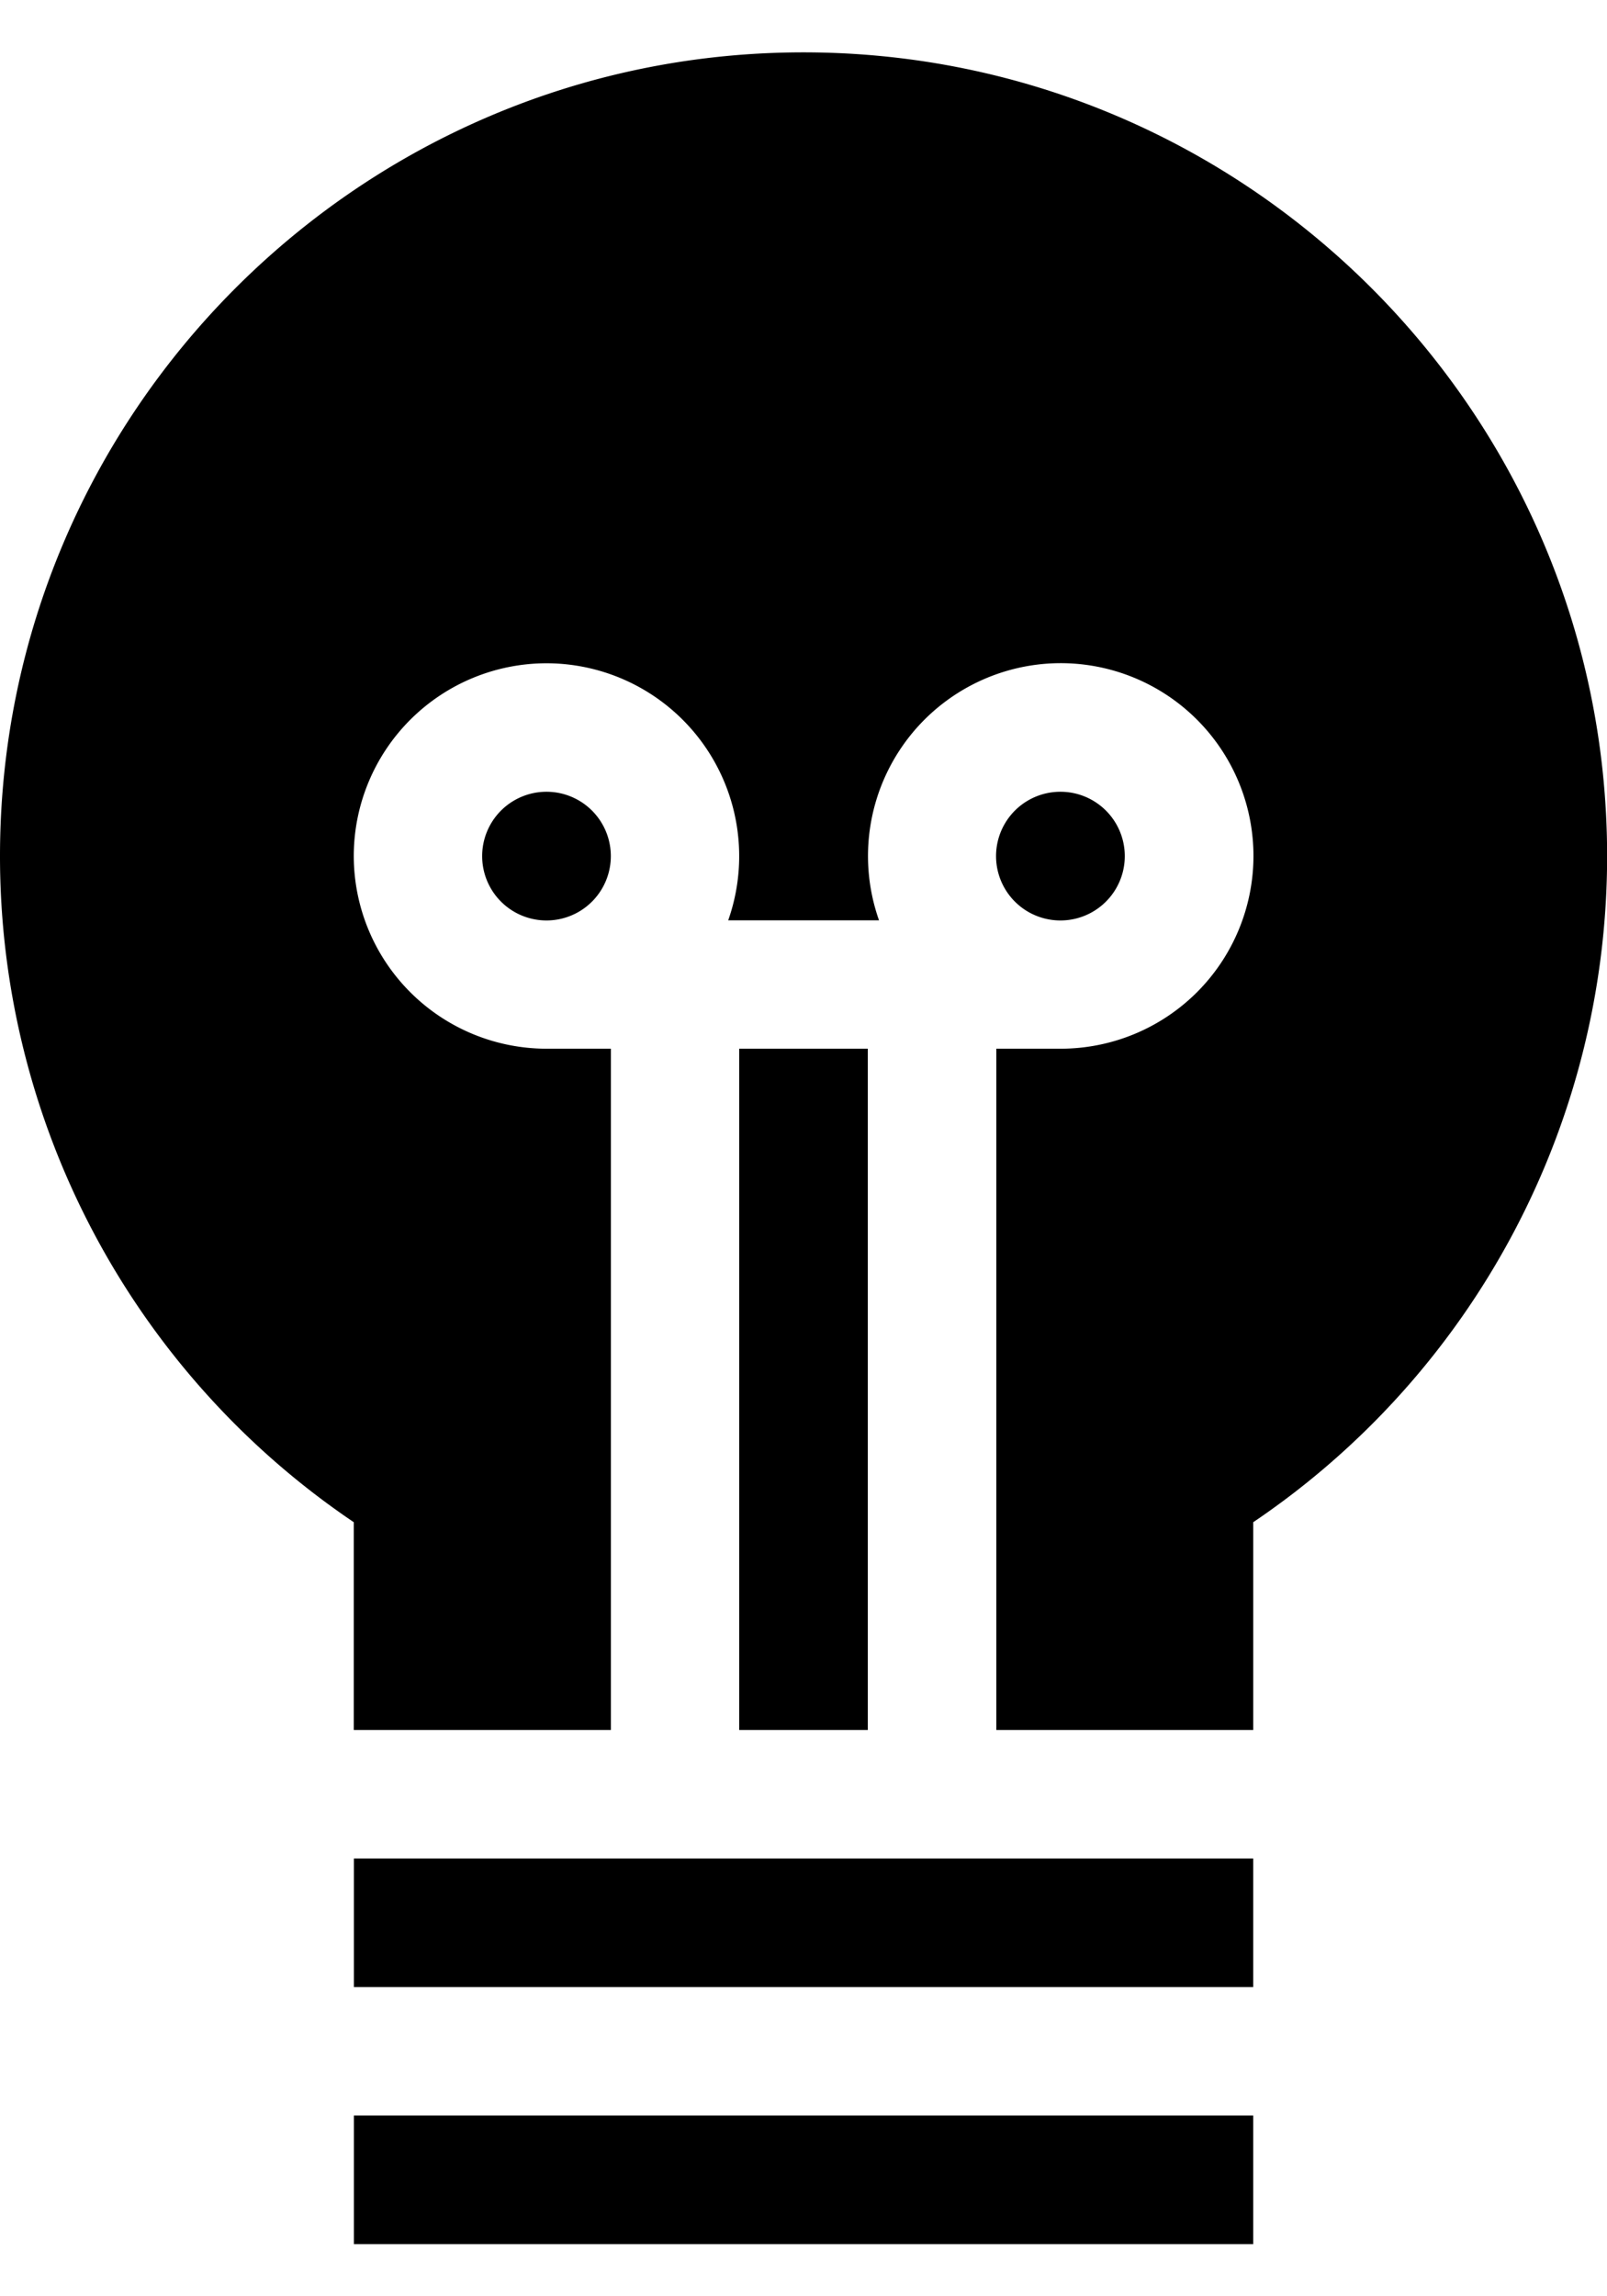 <svg width="14" height="20" viewBox="0 0 14 20" fill="none" xmlns="http://www.w3.org/2000/svg"><path fill-rule="evenodd" clip-rule="evenodd" d="M0 7.456c0-3.86 3.14-7 7-7s7 3.14 7.001 7a7 7 0 0 1-3.083 5.802v1.81H8.68V9.134h.56a1.68 1.68 0 0 0 1.68-1.678 1.68 1.68 0 0 0-1.68-1.68 1.68 1.68 0 0 0-1.582 2.24H6.344a1.68 1.68 0 0 0-1.582-2.239 1.68 1.68 0 0 0-1.68 1.679 1.68 1.68 0 0 0 1.68 1.678h.56v5.934h-2.24v-1.81A7 7 0 0 1 0 7.456Zm4.761-.56a.56.56 0 1 1 0 1.121.56.56 0 0 1 0-1.121Zm4.478 0a.56.56 0 1 1-.001 1.121.56.56 0 0 1 0-1.121ZM6.44 9.134h1.12v5.934H6.44V9.134Zm-3.357 9.292h7.835v1.12H3.083v-1.12Zm7.835-2.239H3.083v1.12h7.835v-1.12Z" fill="#000"/></svg>